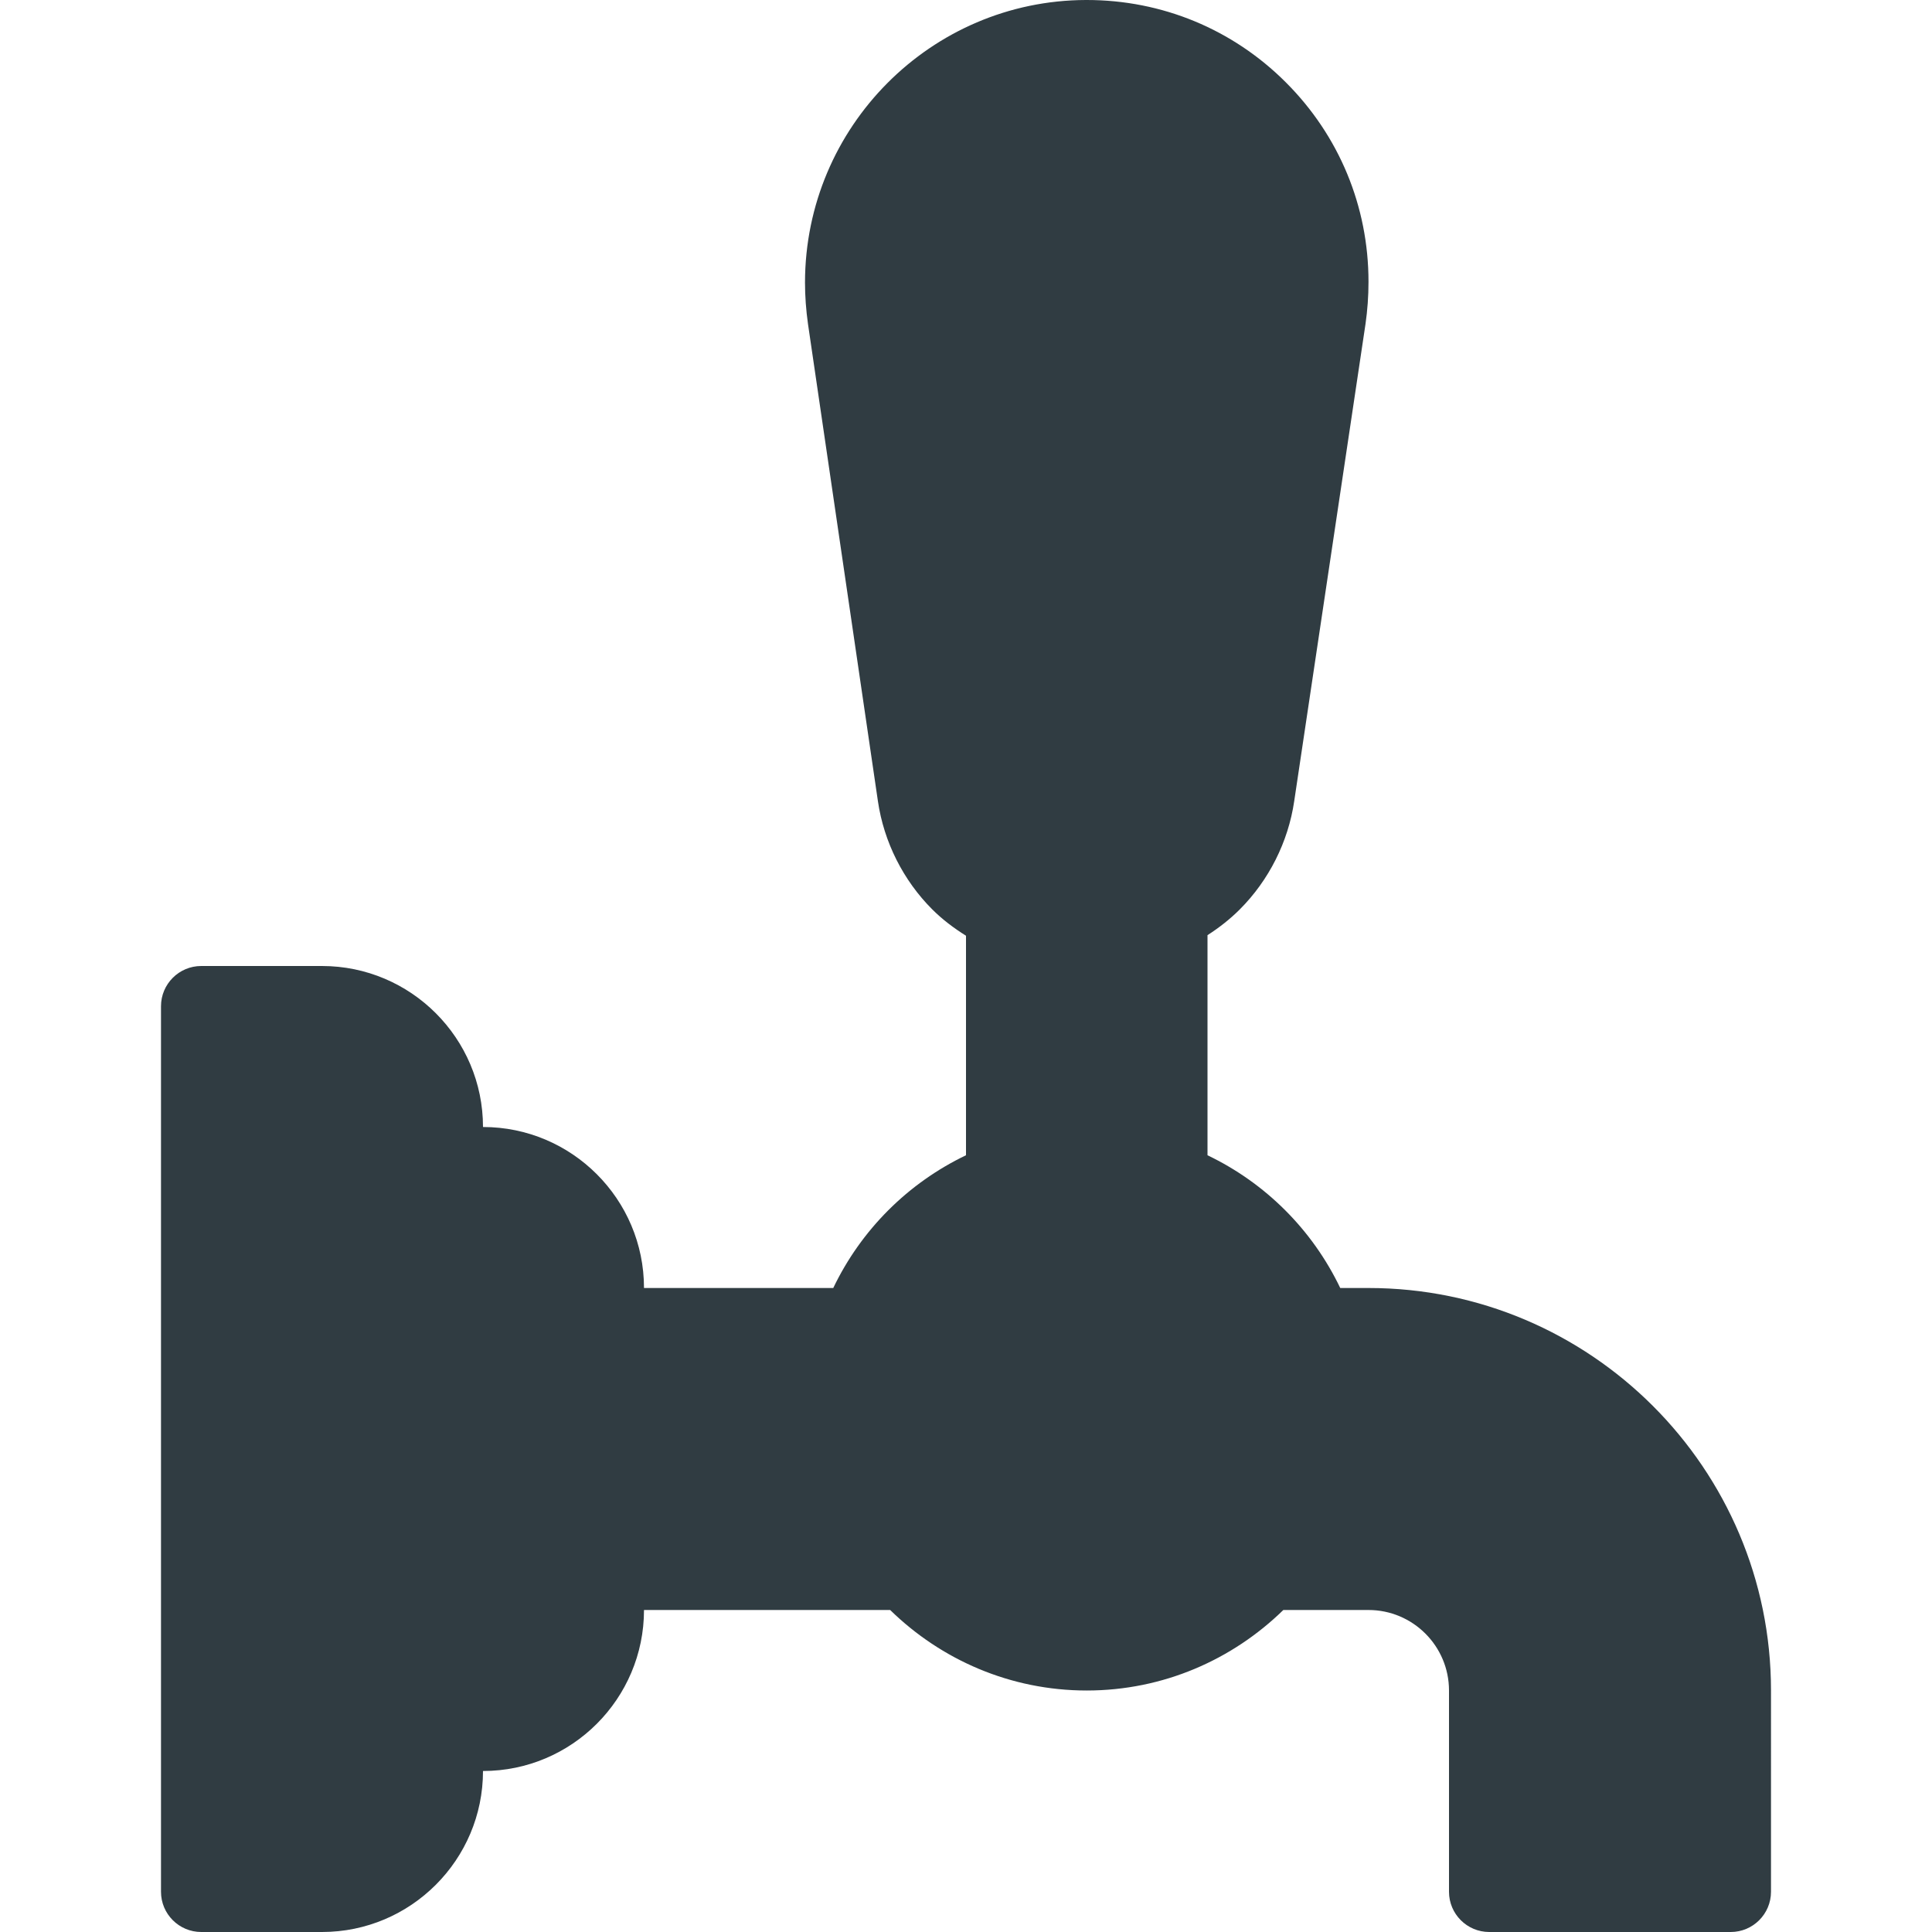 <?xml version="1.0" ?><svg enable-background="new 0 0 24 24" id="Layer_1" version="1.1" viewBox="0 0 24 24" xml:space="preserve" xmlns="http://www.w3.org/2000/svg" xmlns:xlink="http://www.w3.org/1999/xlink"><path d="M17,16h-0.351C16.303,15.278,15.722,14.697,15,14.351v-2.734  c0.143-0.092,0.278-0.197,0.401-0.32c0.361-0.361,0.602-0.839,0.676-1.344  l0.886-5.93C16.987,3.854,17,3.683,17,3.5c0-0.937-0.365-1.817-1.029-2.479  C15.311,0.362,14.434,0,13.5,0c-0.003,0-0.007,0-0.011,0  C11.567,0.006,10.002,1.574,10,3.509c0,0.172,0.013,0.344,0.037,0.515L10.906,9.954  c0.074,0.505,0.314,0.982,0.675,1.343C11.707,11.423,11.85,11.53,12,11.624  v2.727C11.278,14.697,10.697,15.278,10.351,16H8c0-1.103-0.897-2-2-2c0-1.103-0.897-2-2-2  H2.5C2.224,12,2,12.224,2,12.5v11C2,23.776,2.224,24,2.5,24H4c1.103,0,2-0.897,2-2  c1.103,0,2-0.897,2-2h3.058c0.631,0.617,1.492,1,2.442,1s1.81-0.383,2.442-1H17  c0.552,0,1,0.449,1,1v2.5c0,0.276,0.224,0.5,0.5,0.5h3c0.276,0,0.5-0.224,0.5-0.5V21  C22,18.243,19.757,16,17,16z" fill="#303C42"/><g/><g/><g/><g/><g/><g/><g/><g/><g/><g/><g/><g/><g/><g/><g/></svg>